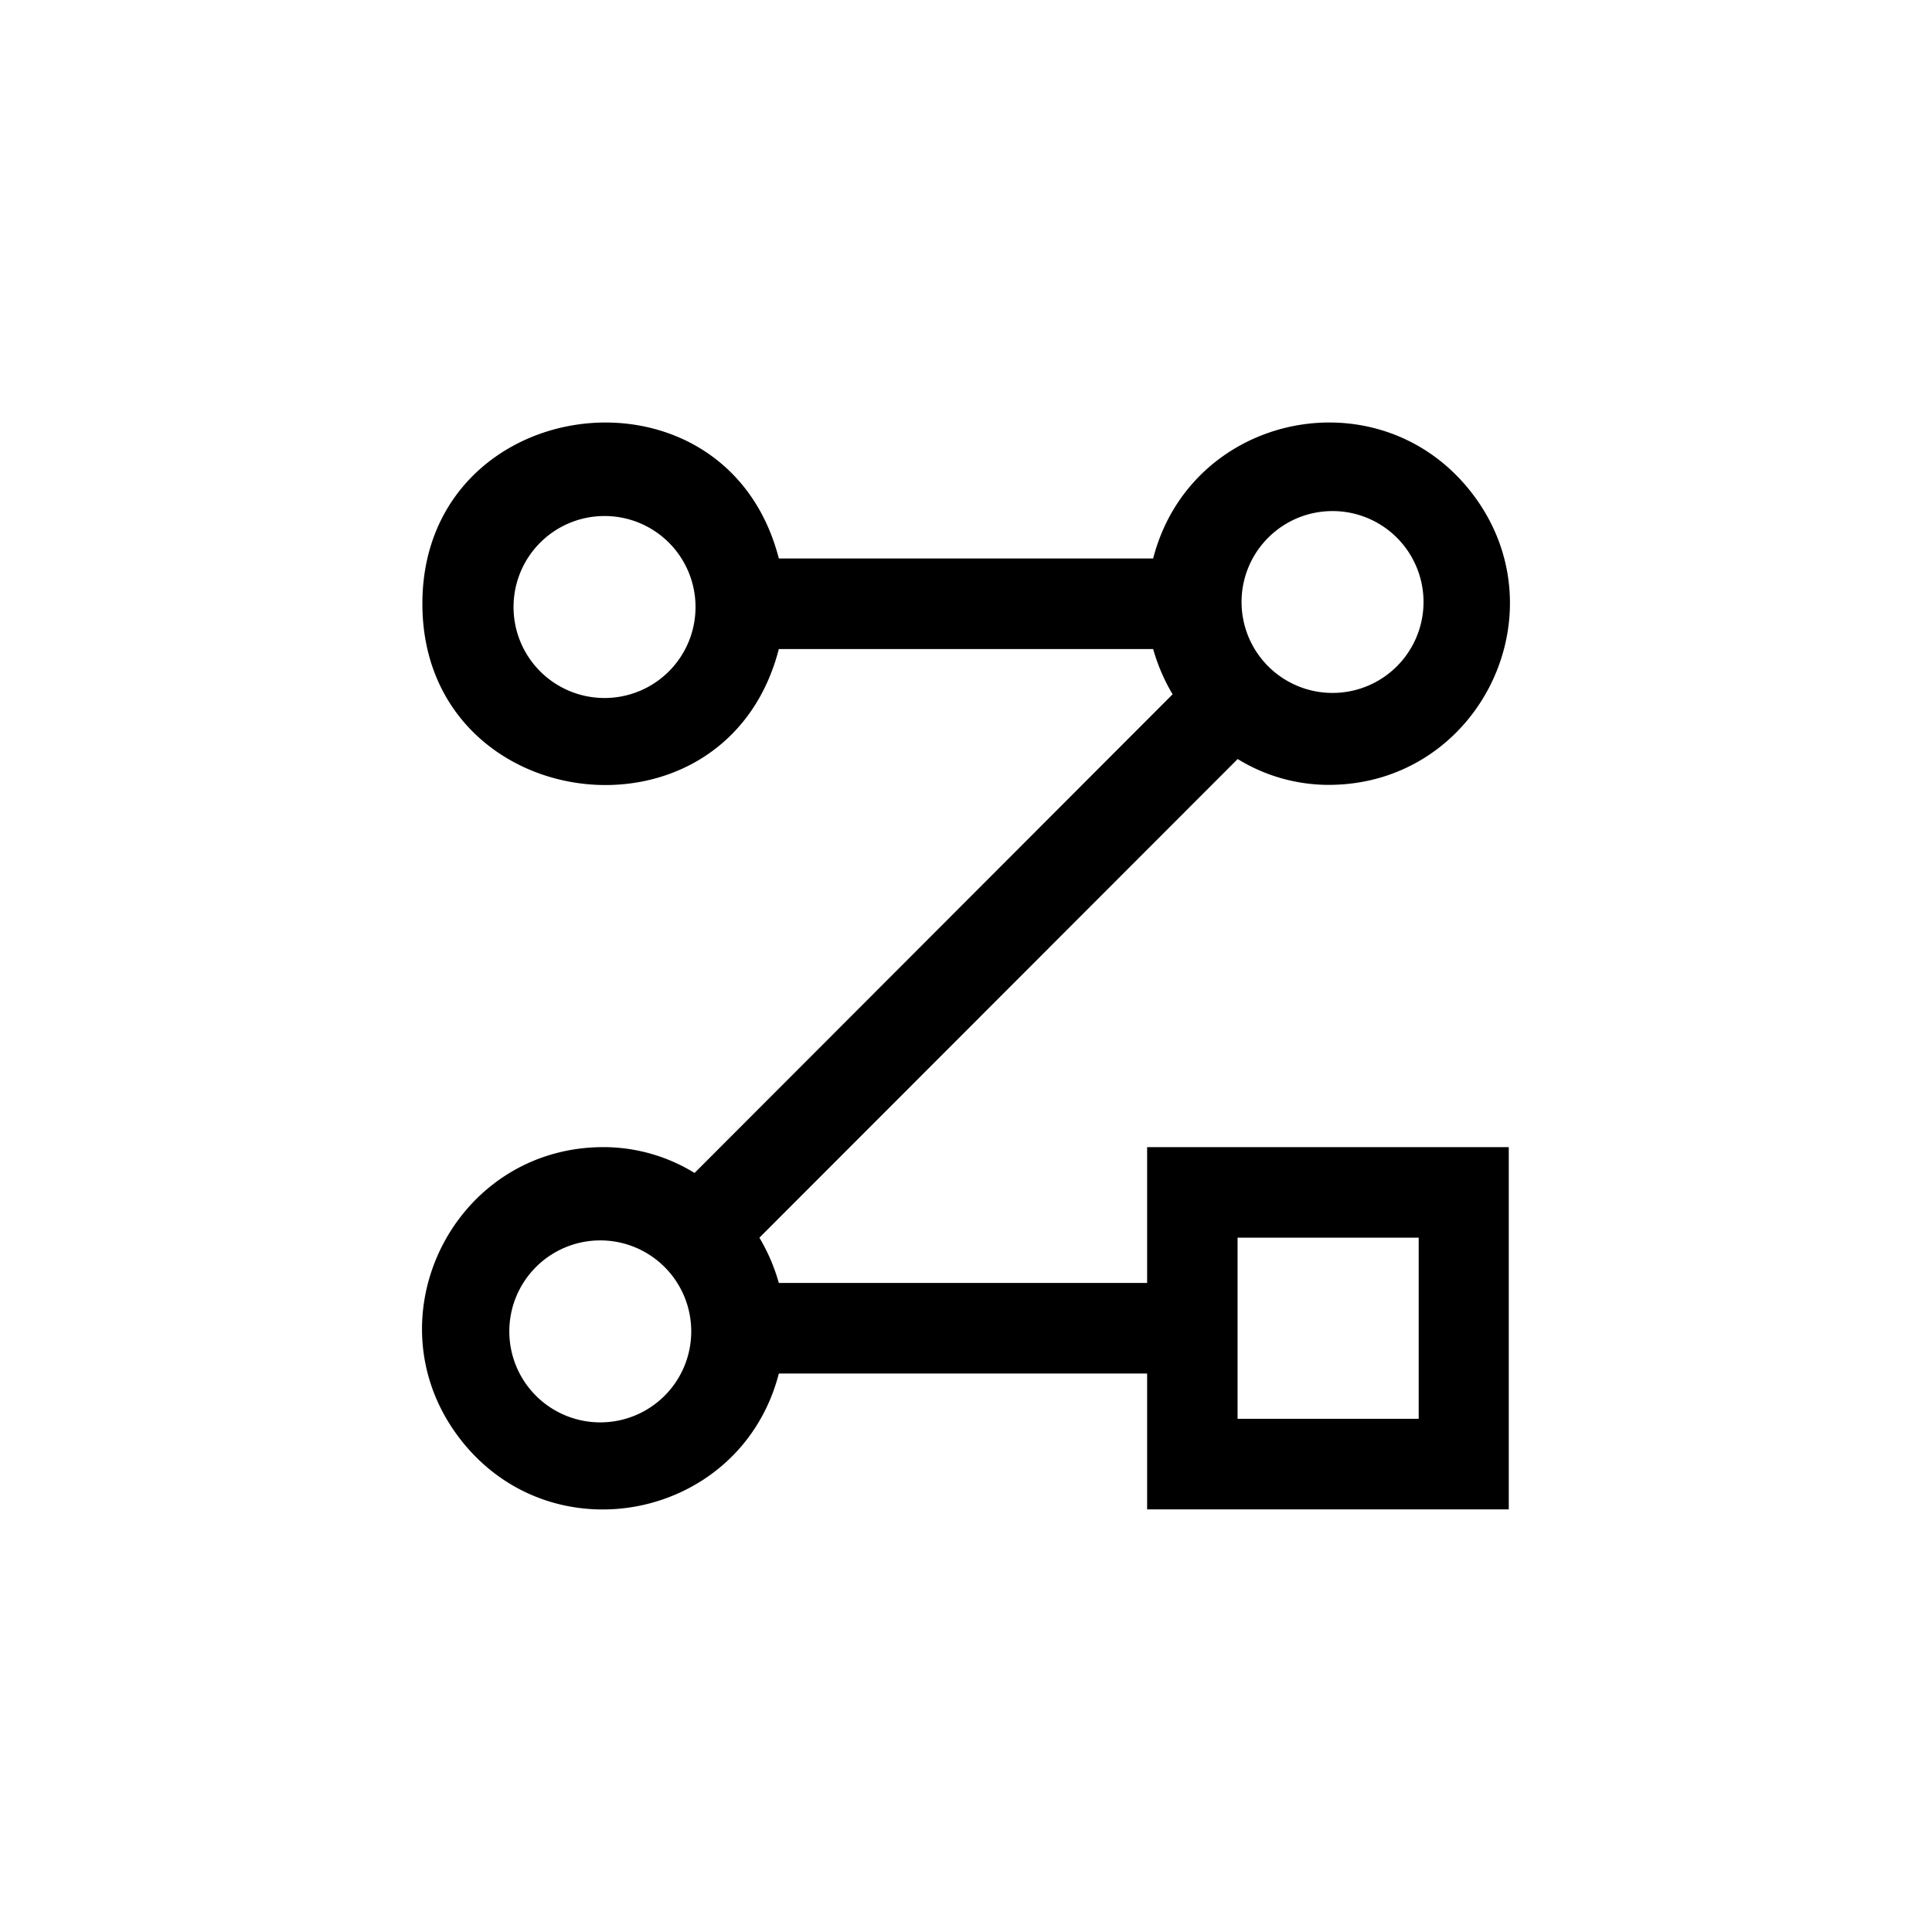 <?xml version="1.0" encoding="UTF-8" standalone="no"?>
<svg
   viewBox="0 0 32 32"
   version="1.1"
   id="svg4"
   xmlns="http://www.w3.org/2000/svg"
   xmlns:svg="http://www.w3.org/2000/svg">
  <defs
     id="defs8" />
  <path
     id="path2"
     d="M 10.133 7 C 8.586 6.95 6.996 8.021 6.996 10 C 6.996 13.519 12.018 14.168 12.9 10.75 L 19.1 10.75 C 19.174 11.013 19.282 11.265 19.422 11.5 L 11.504 19.428 C 11.053 19.15 10.534 19.002 10.004 19 C 7.508 18.994 6.096 21.859 7.621 23.834 C 9.147 25.809 12.276 25.166 12.9 22.75 L 19 22.75 L 19 25 L 24.99 25 L 24.99 19 L 19 19 L 19 21.25 L 12.9 21.25 C 12.826 20.987 12.718 20.735 12.578 20.5 L 20.5 12.572 C 20.951 12.85 21.47 12.998 22 13 C 24.495 13.004 25.903 10.138 24.377 8.164 C 22.851 6.191 19.723 6.834 19.1 9.25 L 12.9 9.25 C 12.514 7.755 11.336 7.039 10.133 7 z M 22.072 8.465 A 1.506 1.506 0 0 1 23.578 9.971 A 1.506 1.506 0 0 1 22.072 11.477 A 1.506 1.506 0 0 1 20.564 9.971 A 1.506 1.506 0 0 1 22.072 8.465 z M 10.012 8.547 A 1.506 1.506 0 0 1 11.52 10.053 A 1.506 1.506 0 0 1 10.012 11.561 A 1.506 1.506 0 0 1 8.506 10.053 A 1.506 1.506 0 0 1 10.012 8.547 z M 20.498 20.5 L 23.498 20.5 L 23.498 23.5 L 20.498 23.5 L 20.498 20.5 z M 9.941 20.545 A 1.506 1.506 0 0 1 11.449 22.051 A 1.506 1.506 0 0 1 9.941 23.559 A 1.506 1.506 0 0 1 8.436 22.051 A 1.506 1.506 0 0 1 9.941 20.545 z " />
</svg>
